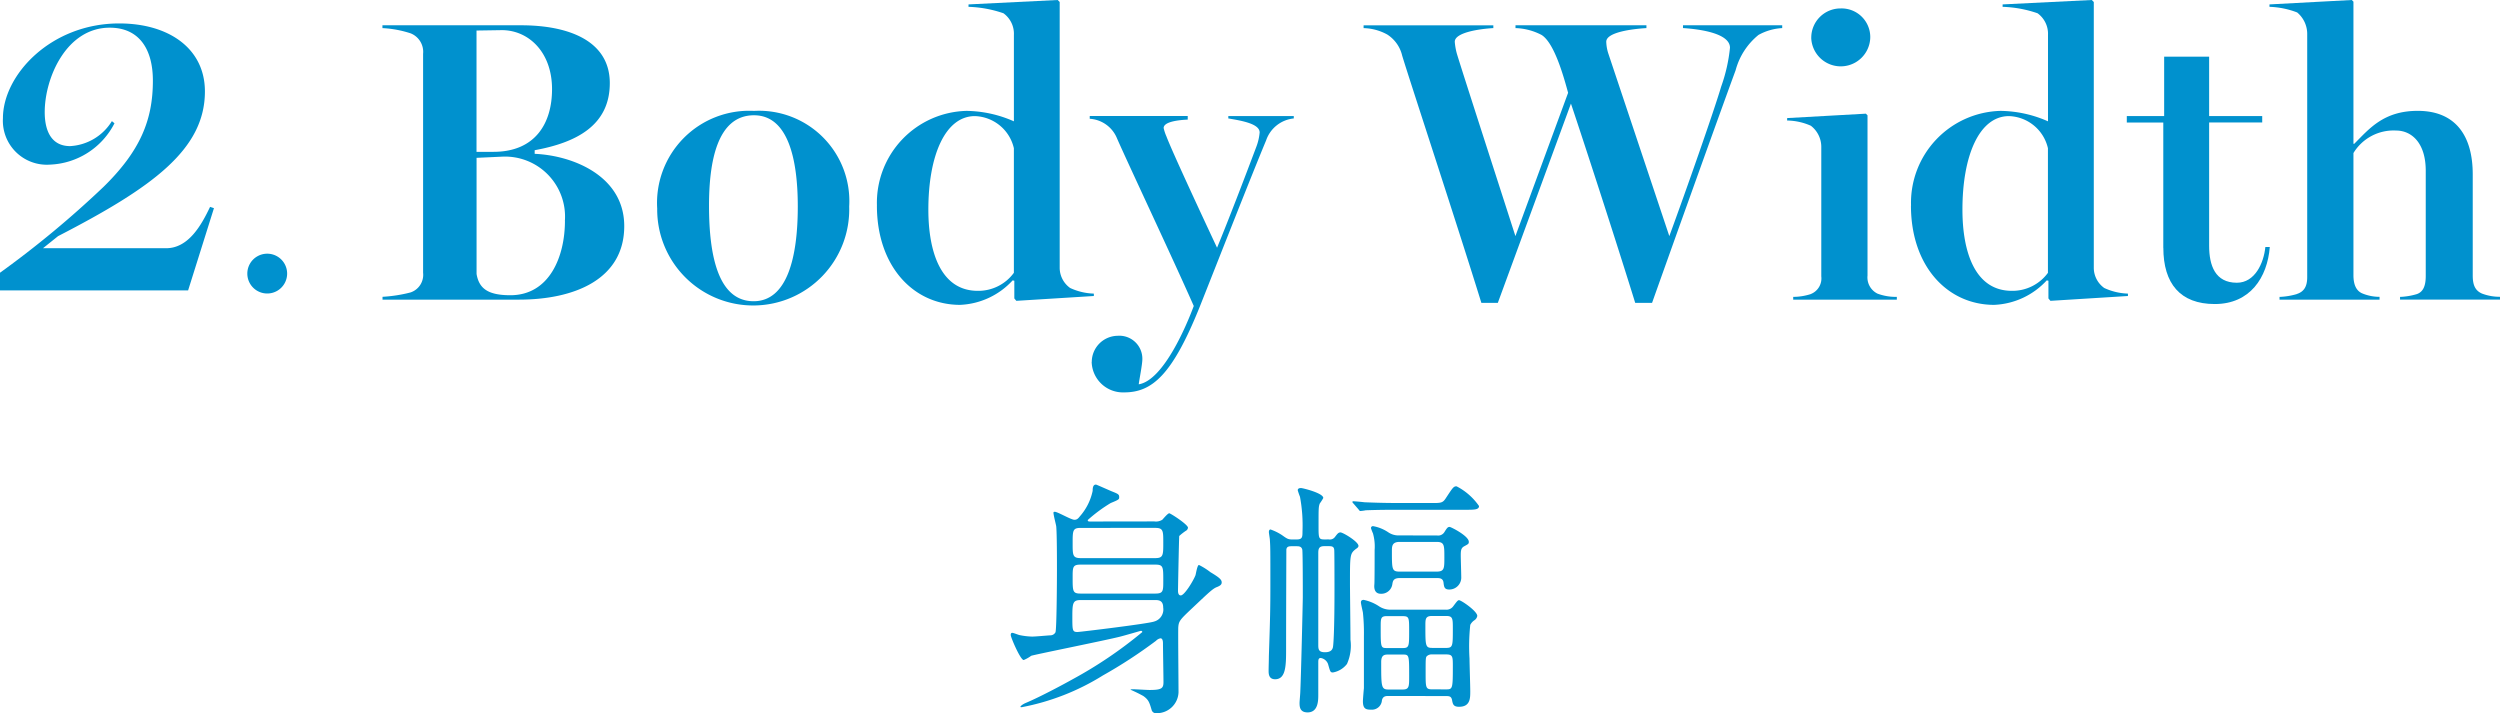 <svg xmlns="http://www.w3.org/2000/svg" width="150.723" height="42.995" viewBox="0 0 150.723 42.995">
  <g id="benefit__h4__02" transform="translate(-112 -2403)">
    <path id="パス_15432" data-name="パス 15432" d="M454.309,46.86a.724.724,0,0,0,.482-.1c.06-.06.33-.391.421-.391.075,0,1.129.677,1.129.872a.285.285,0,0,1-.075.15,3.322,3.322,0,0,0-.452.346c-.015.045-.075,3.146-.075,3.3,0,.06,0,.285.166.285.226,0,.768-.9.888-1.219.03-.09.105-.617.21-.617a4.014,4.014,0,0,1,.693.436c.586.347.677.467.677.618s-.135.211-.271.271c-.255.09-.467.3-1.459,1.234-.783.738-.858.813-.888,1.2-.015.362.015,3.311.015,3.928a1.309,1.309,0,0,1-1.325,1.249.27.27,0,0,1-.3-.211c-.135-.451-.181-.6-.5-.827a8.545,8.545,0,0,0-.768-.376c0-.03.12-.03.151-.03.135,0,.843.044.993.044.737,0,.842-.1.842-.481,0-.331-.03-1.957-.03-2.318,0-.075,0-.316-.151-.316a.51.51,0,0,0-.271.151,29.084,29.084,0,0,1-3.205,2.091,14.273,14.273,0,0,1-4.891,1.912c-.06,0-.075,0-.075-.03s.105-.135.316-.226c.9-.376,2.423-1.2,2.829-1.429a25.786,25.786,0,0,0,4.2-2.844c0-.075-.06-.075-.09-.075-.015,0-1.084.315-1.294.361-.828.21-5.1,1.068-5.312,1.143a2.195,2.195,0,0,1-.452.256c-.2,0-.782-1.37-.782-1.505,0-.09.029-.135.09-.135.075,0,.361.12.437.135a4.211,4.211,0,0,0,.753.091c.226,0,.843-.06,1.1-.075a.351.351,0,0,0,.316-.181c.075-.165.09-3.25.09-3.747,0-.542,0-2.213-.044-2.648-.015-.105-.166-.677-.166-.813,0-.045.03-.06.075-.06.181,0,.978.482,1.189.482.151,0,.226-.075.331-.211a3.363,3.363,0,0,0,.768-1.535c0-.12,0-.376.2-.376.03,0,.8.346.948.406.376.151.451.181.451.346,0,.135,0,.151-.512.361a8.974,8.974,0,0,0-1.384,1.024c0,.09.06.09.166.09Zm-4.44,4.741c-.467,0-.5.18-.5.993,0,.842,0,.933.316.933.12,0,4.274-.5,4.62-.633a.751.751,0,0,0,.541-.842c0-.437-.286-.451-.482-.451Zm0-4.35c-.482,0-.482.166-.482.933,0,.707,0,.888.482.888h4.5c.482,0,.482-.181.482-.933,0-.707,0-.889-.482-.889Zm0,2.213c-.482,0-.482.151-.482.782,0,.829,0,.964.482.964h4.5c.482,0,.482-.151.482-.783,0-.828,0-.963-.482-.963Z" transform="translate(-272.718 2387.576)" fill="#0091ce"/>
    <path id="パス_15433" data-name="パス 15433" d="M473.036,48a.378.378,0,0,0,.376-.151c.151-.2.211-.271.331-.271.15,0,1.084.558,1.084.813,0,.076-.075.135-.151.181-.361.286-.361.346-.361,2.061,0,.482.03,2.875.03,3.417a2.728,2.728,0,0,1-.211,1.459,1.377,1.377,0,0,1-.843.512c-.165,0-.165-.045-.3-.512a.572.572,0,0,0-.436-.361c-.151,0-.151.135-.151.271V57.36c0,.347,0,1.069-.647,1.069-.467,0-.482-.346-.482-.572,0-.09.045-.572.045-.677.045-.9.151-5.433.151-5.7,0-.406,0-2.649-.03-2.859-.045-.21-.226-.21-.346-.21h-.3c-.181,0-.3.029-.316.21,0,.075-.015,3.643-.015,5.944,0,1.008,0,1.866-.662,1.866-.392,0-.392-.347-.392-.512,0-.226.016-.647.016-.888.075-2.242.09-2.889.09-4.259,0-2.077,0-2.317-.03-2.738,0-.076-.06-.407-.06-.482,0-.046.015-.151.1-.151a3.1,3.1,0,0,1,.677.331c.316.225.376.271.632.271h.256c.346,0,.361-.135.361-.467a9.409,9.409,0,0,0-.151-2.107,4.015,4.015,0,0,1-.135-.391c0-.105.09-.135.2-.135.09,0,1.34.3,1.34.6a2.9,2.9,0,0,1-.211.331c-.075.2-.075.3-.075,1.325,0,.767,0,.843.361.843Zm-.271.406c-.361,0-.361.21-.361.467v5.448c0,.285,0,.481.406.481.361,0,.451-.166.481-.316.045-.286.09-1.4.09-3.386,0-.3,0-2.393-.015-2.468-.015-.211-.151-.225-.331-.225Zm6.351-2.6c.692,0,.783.016.993-.315.406-.618.452-.693.632-.693a3.7,3.7,0,0,1,1.354,1.189c0,.226-.285.226-.813.226h-4.108c-1.324,0-1.76.029-1.9.029a2.768,2.768,0,0,1-.331.046c-.045,0-.075-.046-.12-.107l-.3-.346c-.06-.06-.06-.075-.06-.09a.04.04,0,0,1,.045-.045c.105,0,.572.045.677.06.737.03,1.355.045,2.062.045Zm-2.483,11.633c-.135,0-.331,0-.391.255a.607.607,0,0,1-.647.571c-.316,0-.5-.045-.5-.511,0-.1.045-.662.06-.782v-3.16a11.6,11.6,0,0,0-.06-1.4c-.015-.09-.12-.527-.12-.616s.045-.151.166-.151a2.652,2.652,0,0,1,.933.391,1.225,1.225,0,0,0,.692.2h3.326a.5.5,0,0,0,.452-.211c.226-.3.271-.36.346-.36.135,0,1.1.662,1.1.948a.391.391,0,0,1-.166.256.723.723,0,0,0-.257.285,12.163,12.163,0,0,0-.045,2.032c0,.286.045,1.656.045,1.971,0,.422,0,.933-.677.933-.346,0-.376-.166-.421-.406-.045-.226-.166-.24-.376-.24Zm2.935-9.676a.441.441,0,0,0,.437-.2c.151-.241.2-.317.316-.317.075,0,1.159.542,1.159.9,0,.121-.031.135-.286.271-.181.105-.2.241-.2.557,0,.2.03,1.128.03,1.34a.72.72,0,0,1-.722.707c-.3,0-.316-.165-.346-.406-.03-.286-.241-.286-.452-.286h-2.182c-.391,0-.421.181-.452.361a.67.67,0,0,1-.692.587c-.437,0-.407-.437-.392-.572.015-.166.015-1.715.015-2.061a2.942,2.942,0,0,0-.1-1.008,2.7,2.7,0,0,1-.12-.315.117.117,0,0,1,.135-.12,2.377,2.377,0,0,1,.917.376,1.092,1.092,0,0,0,.662.181Zm-3.01,4.86c-.391,0-.391.121-.391.677,0,1.234,0,1.249.391,1.249h.933c.391,0,.391-.105.391-1.023,0-.813,0-.9-.391-.9Zm.03,2.318c-.226,0-.391.06-.391.452,0,1.489,0,1.656.437,1.656h.858c.391,0,.391-.181.391-.783,0-1.31,0-1.325-.391-1.325Zm2.935-5c.482,0,.482-.181.482-.858,0-.737,0-.933-.467-.933H477.31c-.467,0-.467.271-.467.557,0,1.114,0,1.234.482,1.234Zm.587,4.6c.406,0,.406-.12.406-1.143,0-.632,0-.783-.406-.783h-.843c-.406,0-.406.181-.406.6,0,1.189,0,1.325.406,1.325Zm0,2.5c.391,0,.406-.031.406-1.385,0-.588,0-.723-.406-.723h-.843a.426.426,0,0,0-.316.105c-.075.076-.075.165-.075.993,0,.9,0,1.008.391,1.008Z" transform="translate(-280.926 2387.521)" fill="#0091ce"/>
    <path id="パス_15448" data-name="パス 15448" d="M358.771,12.02c2.233-2.181,2.986-4.05,2.986-6.413,0-1.973-.883-3.194-2.6-3.194-2.622,0-3.921,3.038-3.921,5.089,0,1.194.442,2.051,1.532,2.051a3.158,3.158,0,0,0,2.518-1.506l.156.13a4.568,4.568,0,0,1-3.895,2.492,2.65,2.65,0,0,1-2.83-2.8c0-2.6,2.882-5.712,7.01-5.712,2.986,0,5.167,1.507,5.167,4.1,0,3.506-3.167,5.79-8.854,8.724l-.908.728h7.425c1.35,0,2.129-1.4,2.648-2.493l.234.078-1.558,4.959H352.54V17.187a59.343,59.343,0,0,0,6.231-5.167" transform="translate(-240.54 2402.256)" fill="#0091ce"/>
    <path id="パス_15449" data-name="パス 15449" d="M375.325,24.571a1.2,1.2,0,1,1,2.4,0,1.2,1.2,0,0,1-2.4,0" transform="translate(-248.414 2394.924)" fill="#0091ce"/>
    <path id="パス_15450" data-name="パス 15450" d="M389.475,18.435a1.12,1.12,0,0,0,.751-1.187V4.051a1.2,1.2,0,0,0-.751-1.235,6.475,6.475,0,0,0-1.7-.315v-.17h8.379c2.688,0,5.328.848,5.328,3.488,0,2.542-2.01,3.584-4.529,4.043v.218c2.3.1,5.4,1.332,5.4,4.359,0,3.22-3.027,4.432-6.345,4.432H387.78V18.7a8.624,8.624,0,0,0,1.7-.266M398,6.182c0-2.252-1.429-3.559-3.027-3.559l-1.526.024V9.96h1.018c2.542,0,3.535-1.743,3.535-3.778m.775,7.943A3.619,3.619,0,0,0,395,10.25l-1.55.072v7c.146.872.679,1.283,2.035,1.283,2.373,0,3.293-2.349,3.293-4.48" transform="translate(-252.718 2402.194)" fill="#0091ce"/>
    <path id="パス_15451" data-name="パス 15451" d="M413.084,16.1a5.555,5.555,0,0,1,5.836-5.885,5.446,5.446,0,0,1,5.739,5.764,5.789,5.789,0,1,1-11.575.122m8.476-.122c0-2.785-.557-5.5-2.639-5.5-2.253,0-2.713,2.881-2.713,5.448,0,3.027.557,5.763,2.688,5.763,2.034,0,2.664-2.664,2.664-5.715" transform="translate(-261.462 2399.471)" fill="#0091ce"/>
    <path id="パス_15452" data-name="パス 15452" d="M433.327,12.4a5.542,5.542,0,0,1,5.4-5.715,7.253,7.253,0,0,1,2.857.63V2.107A1.524,1.524,0,0,0,440.955.8a7.11,7.11,0,0,0-2.107-.388V.266L444.224,0l.121.122V16.176a1.5,1.5,0,0,0,.63,1.186,3.637,3.637,0,0,0,1.429.339v.145l-4.673.291-.121-.145V16.927l-.1-.024a4.561,4.561,0,0,1-3.172,1.477c-2.809,0-5.013-2.325-5.013-5.982m8.258,4.044V8.936A2.494,2.494,0,0,0,439.236,7c-1.792,0-2.809,2.373-2.809,5.642,0,2.495.727,4.892,2.978,4.892a2.651,2.651,0,0,0,2.18-1.09" transform="translate(-268.457 2403)" fill="#0091ce"/>
    <path id="パス_15453" data-name="パス 15453" d="M453.054,25.514a1.579,1.579,0,0,1,1.55-1.574,1.387,1.387,0,0,1,1.5,1.4c0,.339-.194,1.283-.218,1.525,1.5-.242,2.906-3.608,3.317-4.722-1.283-2.906-3.9-8.451-4.625-10.1a1.9,1.9,0,0,0-1.647-1.187v-.169h5.908v.219c-.533.024-1.452.12-1.452.508a2.826,2.826,0,0,0,.169.508c.339.9,2.156,4.8,3.051,6.708.654-1.574,1.72-4.359,2.374-6.1a3.209,3.209,0,0,0,.194-.847c0-.508-.993-.7-1.889-.847v-.145h3.947v.145a1.967,1.967,0,0,0-1.671,1.332c-.823,1.961-3.124,7.822-4,10.026-1.647,4.092-2.858,5.158-4.553,5.158a1.887,1.887,0,0,1-1.961-1.84" transform="translate(-275.232 2399.305)" fill="#0091ce"/>
    <path id="パス_15454" data-name="パス 15454" d="M480.491,4.172a2.075,2.075,0,0,0-.9-1.283,3.086,3.086,0,0,0-1.429-.387v-.17h7.822V2.5c-.848.048-2.325.266-2.325.823a3.817,3.817,0,0,0,.121.7c.242.823,2.228,6.949,3.535,11.018L490.492,6.4c-.266-.969-.823-3-1.6-3.487A3.625,3.625,0,0,0,487.32,2.5v-.17h7.894V2.5c-.823.048-2.422.242-2.422.823a2.541,2.541,0,0,0,.121.7l3.681,11.018c1.041-2.833,2.688-7.531,3.124-9.008a9.873,9.873,0,0,0,.533-2.349c0-.847-1.719-1.114-2.833-1.186v-.17H503.4V2.5a3.3,3.3,0,0,0-1.429.412,4.1,4.1,0,0,0-1.38,2.131c-.823,2.228-3.729,10.341-5.037,14.021h-1.017c-1.162-3.754-3.1-9.711-3.874-12.012l-4.408,12.012h-.993c-1.453-4.7-4.262-13.222-4.771-14.893" transform="translate(-283.952 2402.194)" fill="#0091ce"/>
    <path id="パス_15455" data-name="パス 15455" d="M518.607,17.995a1.013,1.013,0,0,0,.63-1.065V9.108a1.605,1.605,0,0,0-.63-1.258,3.64,3.64,0,0,0-1.429-.315V7.388l4.746-.266.1.1v9.661a1.089,1.089,0,0,0,.605,1.09,3.161,3.161,0,0,0,1.162.194v.169h-6.247v-.169a3.489,3.489,0,0,0,1.065-.17m.024-15.449A1.762,1.762,0,0,1,520.4.778,1.728,1.728,0,0,1,522.19,2.5a1.78,1.78,0,0,1-3.559.048" transform="translate(-297.433 2402.731)" fill="#0091ce"/>
    <path id="パス_15456" data-name="パス 15456" d="M528.592,12.4a5.542,5.542,0,0,1,5.4-5.715,7.253,7.253,0,0,1,2.857.63V2.107A1.524,1.524,0,0,0,536.22.8a7.11,7.11,0,0,0-2.107-.388V.266L539.489,0l.121.122V16.176a1.5,1.5,0,0,0,.63,1.186,3.637,3.637,0,0,0,1.429.339v.145l-4.673.291-.121-.145V16.927l-.1-.024A4.561,4.561,0,0,1,533.6,18.38c-2.81,0-5.013-2.325-5.013-5.982m8.258,4.044V8.936A2.494,2.494,0,0,0,534.5,7c-1.792,0-2.809,2.373-2.809,5.642,0,2.495.727,4.892,2.978,4.892a2.651,2.651,0,0,0,2.18-1.09" transform="translate(-301.377 2403)" fill="#0091ce"/>
    <path id="パス_15457" data-name="パス 15457" d="M550.668,16.745V9.189h-2.2V8.8h2.252V5.218h2.712V8.8h3.2v.387h-3.2v7.434c0,1.187.363,2.228,1.671,2.228,1.09,0,1.622-1.186,1.719-2.155h.267c-.146,1.84-1.187,3.439-3.318,3.439-2.082,0-3.1-1.236-3.1-3.391" transform="translate(-308.245 2401.197)" fill="#0091ce"/>
    <path id="パス_15458" data-name="パス 15458" d="M563.258,17.726c.46-.145.63-.484.63-1.017V2.059a1.686,1.686,0,0,0-.605-1.308,5.123,5.123,0,0,0-1.671-.34V.266L566.575,0l.1.1V8.669h.049c.9-.9,1.768-1.986,3.826-1.986,2.3,0,3.317,1.525,3.317,3.826v6.1c0,.533.121.9.557,1.09a3,3,0,0,0,1.09.194v.169h-6.029V17.9a4.035,4.035,0,0,0,1.016-.17c.412-.145.533-.557.533-1.09V10.292c0-1.671-.847-2.422-1.792-2.422a2.831,2.831,0,0,0-2.567,1.357v7.361c0,.533.145.92.508,1.09a2.707,2.707,0,0,0,1.066.218v.169h-6.03V17.9a4.251,4.251,0,0,0,1.041-.17" transform="translate(-312.788 2403)" fill="#0091ce"/>
  </g>
</svg>
